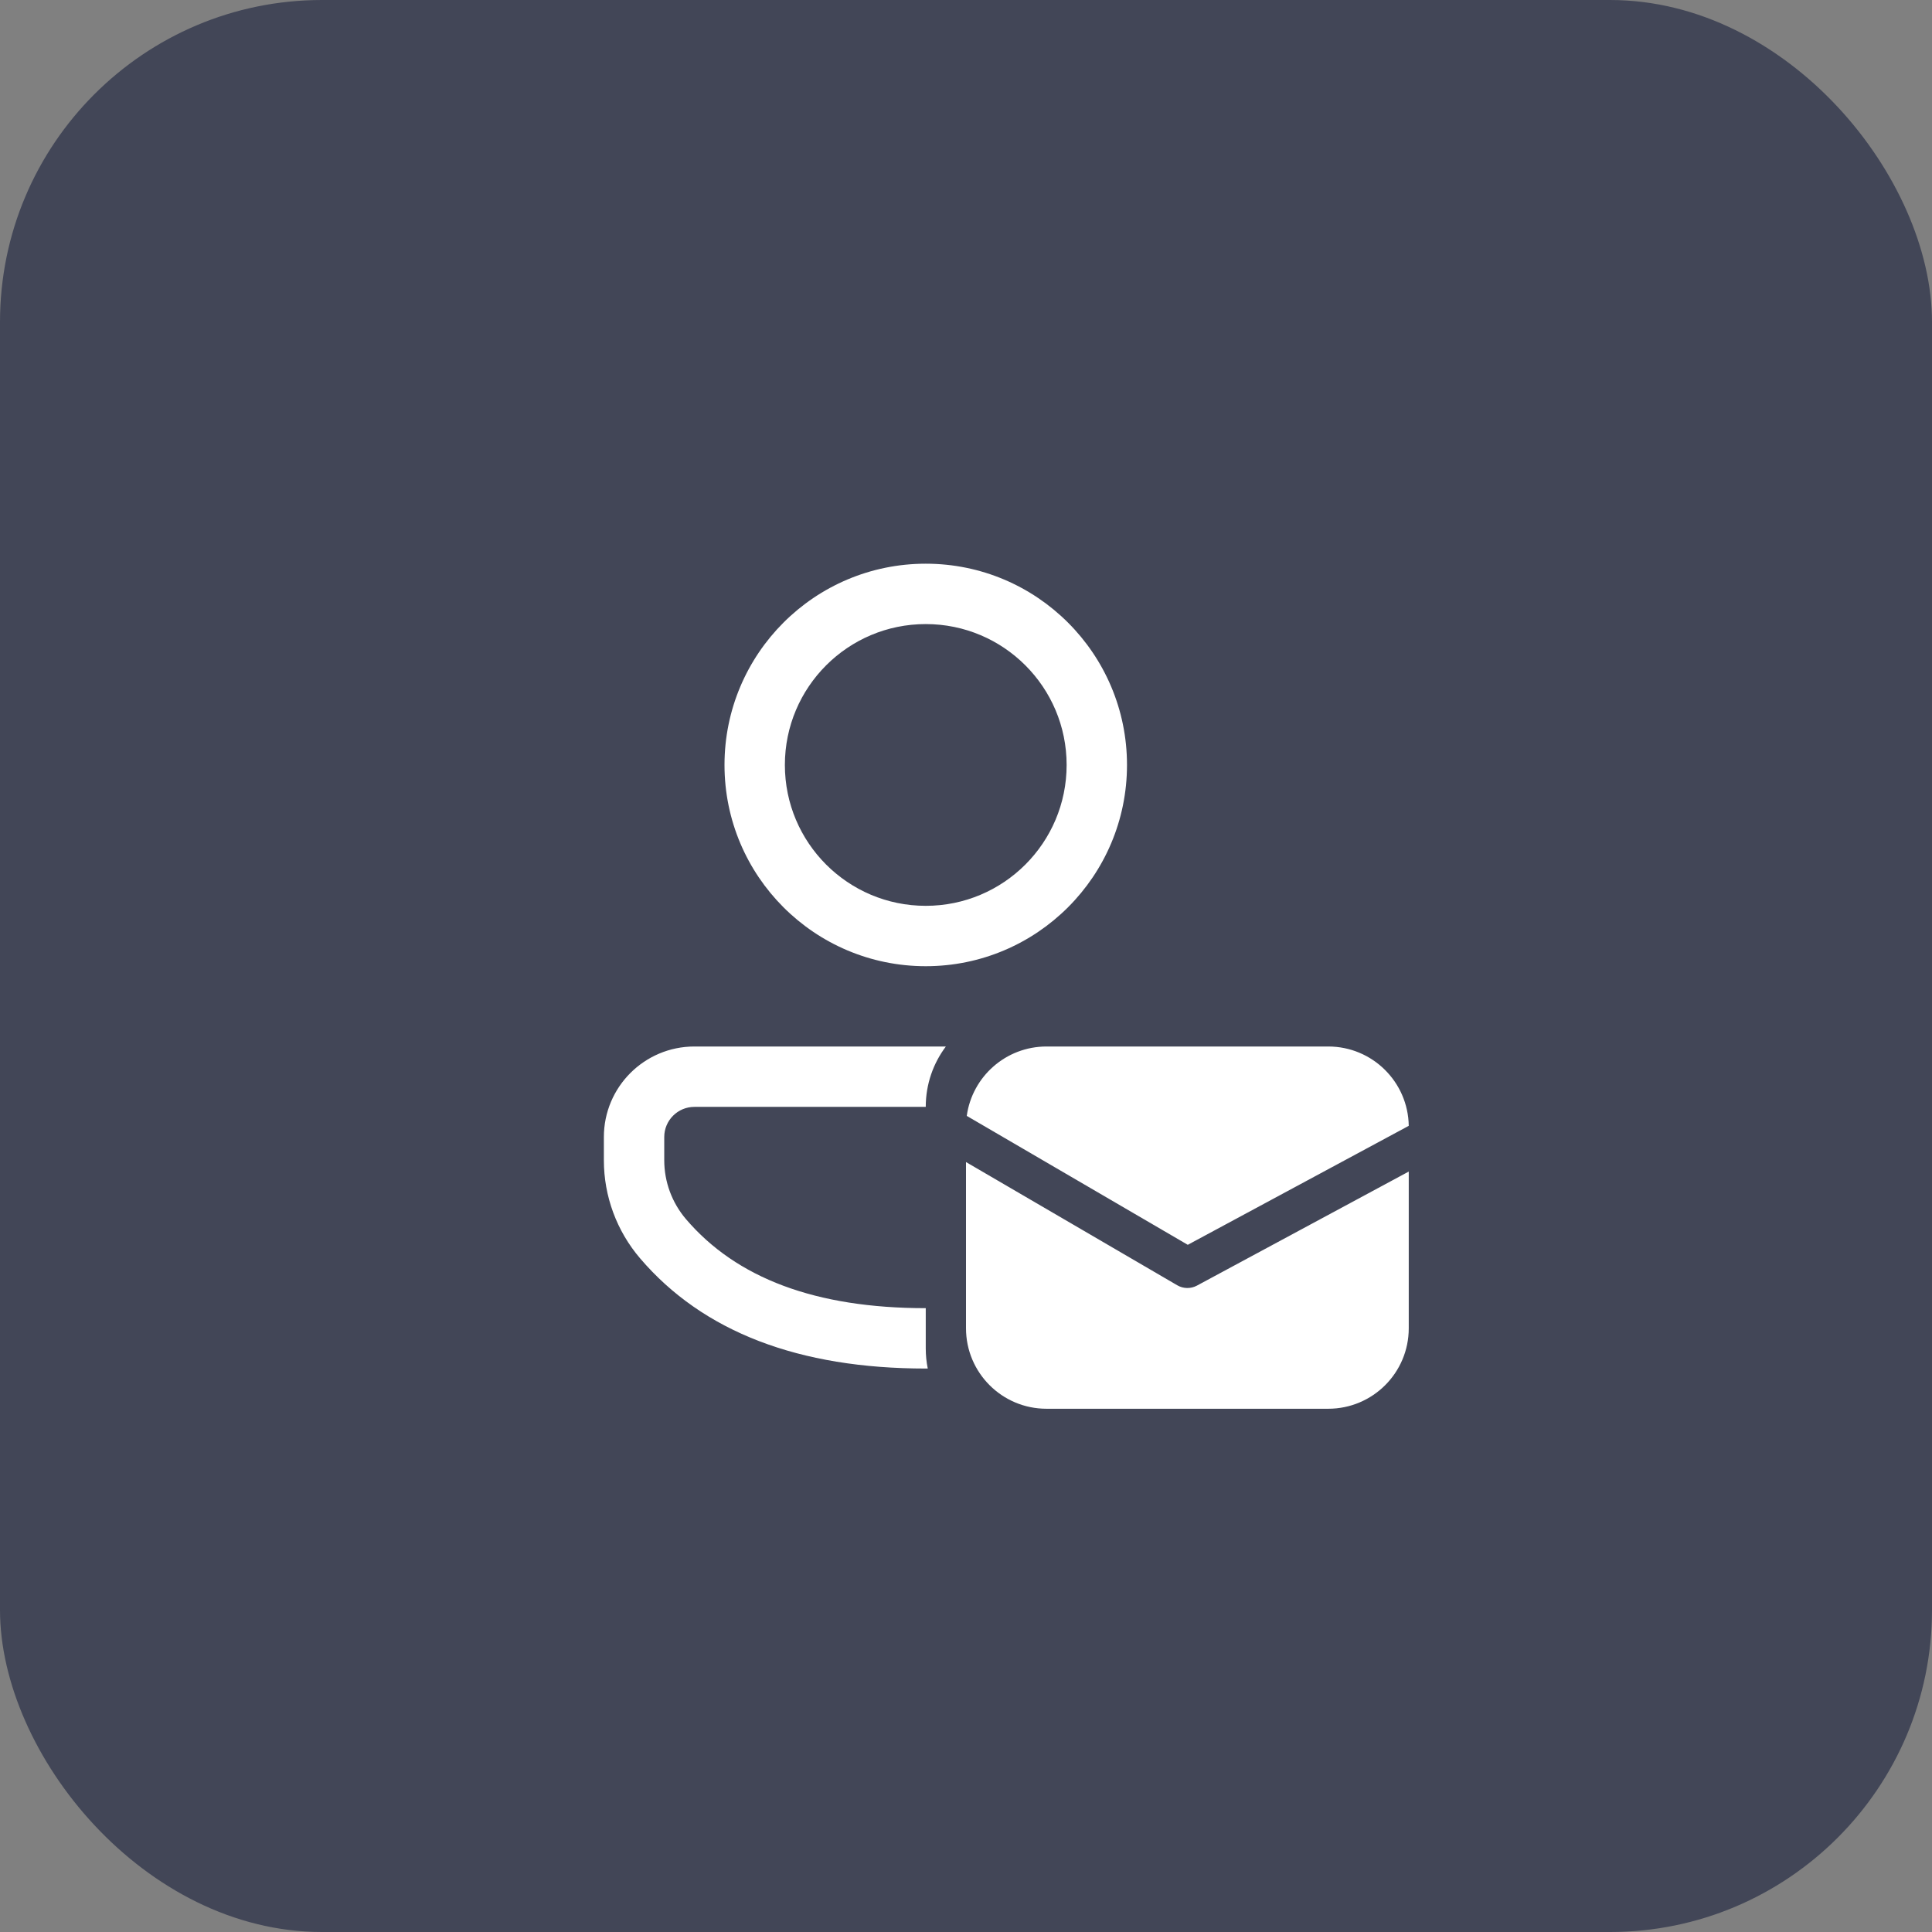 <svg width="48" height="48" viewBox="0 0 48 48" fill="none" xmlns="http://www.w3.org/2000/svg">
    <rect x="0" y="0" width="48" height="48" fill="#808080" stroke="none"/>
    <rect width="48" height="48" rx="8" fill="#424657"/>
    <path d="M23 27.5C23 26.937 23.186 26.418 23.5 26H17.252C16.01 26 15.003 27.007 15.003 28.249V28.827C15.003 29.72 15.322 30.583 15.902 31.262C17.468 33.096 19.854 34.001 23 34.001L23.05 34.001C23.017 33.839 23 33.672 23 33.5L23 32.501C20.262 32.501 18.296 31.756 17.042 30.288C16.695 29.881 16.503 29.362 16.503 28.827V28.249C16.503 27.835 16.839 27.5 17.252 27.5H23ZM23 14.005C25.761 14.005 28 16.244 28 19.005C28 21.766 25.761 24.005 23 24.005C20.238 24.005 18 21.766 18 19.005C18 16.244 20.238 14.005 23 14.005ZM23 15.505C21.067 15.505 19.5 17.072 19.5 19.005C19.5 20.938 21.067 22.505 23 22.505C24.933 22.505 26.5 20.938 26.5 19.005C26.5 17.072 24.933 15.505 23 15.505ZM29.51 30.927L24.019 27.724C24.153 26.75 24.989 26 26 26H33C34.095 26 34.984 26.88 35 27.971L29.51 30.927ZM29.737 31.941L35 29.107V33C35 34.105 34.105 35 33 35H26C24.895 35 24 34.105 24 33V28.871L29.248 31.932C29.398 32.02 29.584 32.023 29.737 31.941Z" fill="white"/>
</svg>